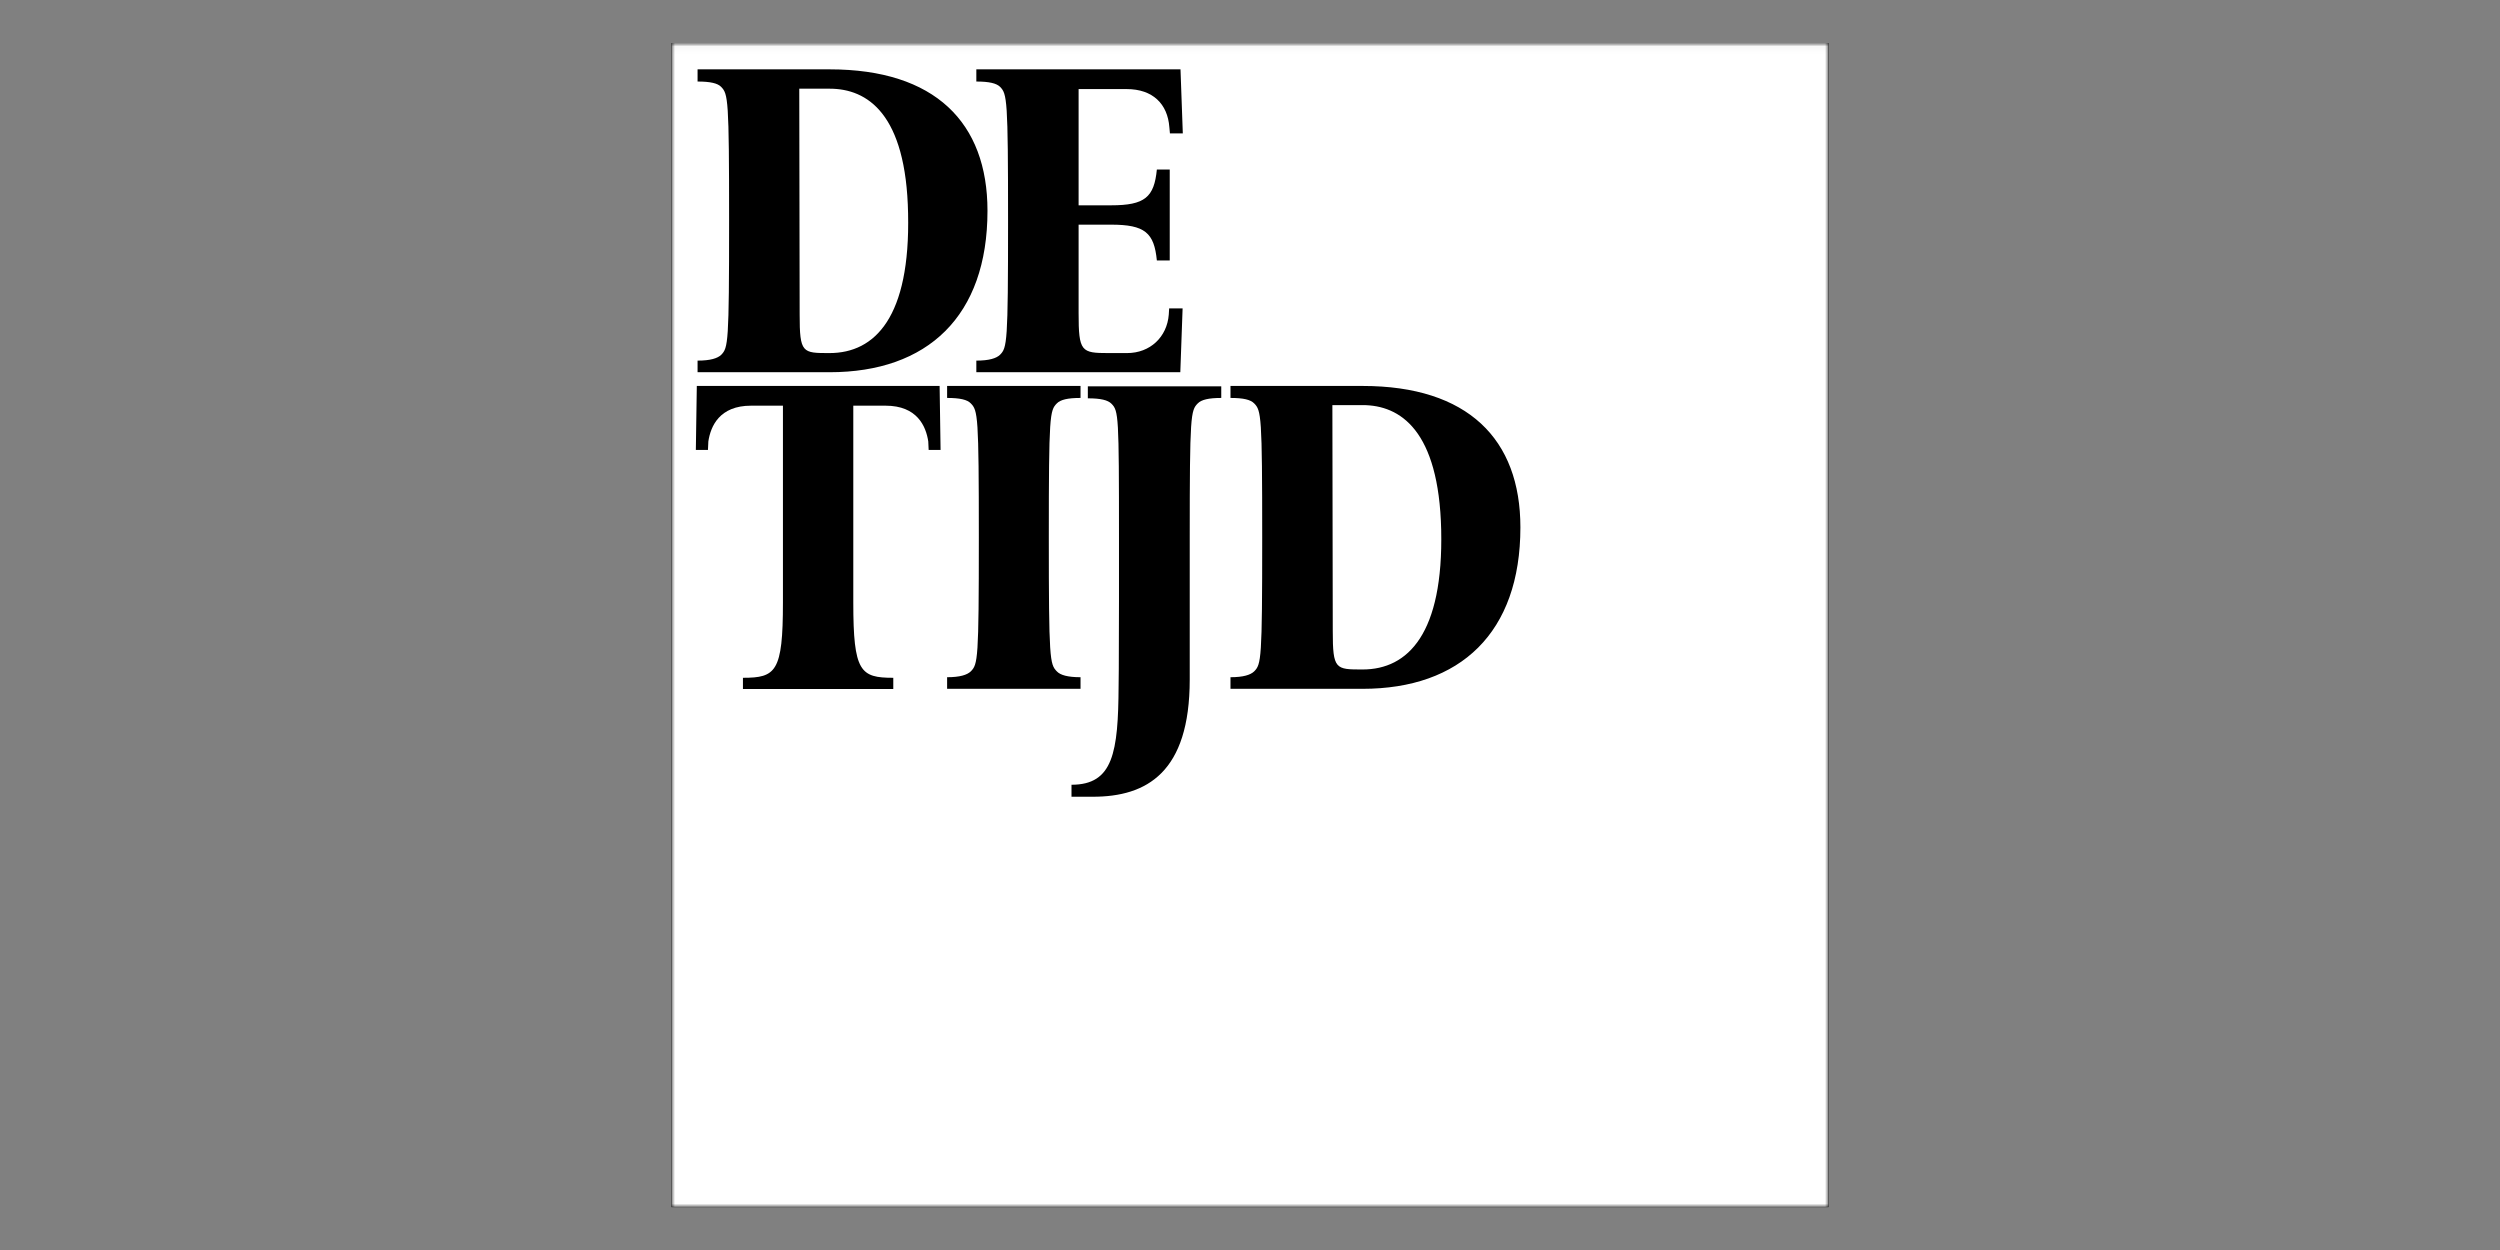 <svg width="350" height="175" viewBox="0 0 350 175" fill="none" xmlns="http://www.w3.org/2000/svg">
<rect x="0" y="0" width="350" height="175" fill="#808080" stroke="none"/>
<g clip-path="url(#clip0_1119_31849)">
<path d="M256 6.027H94V169H256V6.027Z" fill="black"/>
<mask id="mask0_1119_31849" style="mask-type:luminance" maskUnits="userSpaceOnUse" x="94" y="6" width="162" height="163">
<path d="M256 6.027H94V169H256V6.027Z" fill="white"/>
</mask>
<g mask="url(#mask0_1119_31849)">
<path d="M256 6H94V168.973H256V6Z" fill="white"/>
</g>
<mask id="mask1_1119_31849" style="mask-type:luminance" maskUnits="userSpaceOnUse" x="94" y="6" width="162" height="163">
<path d="M256 6.027H94V169H256V6.027Z" fill="white"/>
</mask>
<g mask="url(#mask1_1119_31849)">
<path d="M116.151 52.111H97.66V50.486C99.464 50.486 100.46 50.162 100.971 49.674C101.94 48.672 102.074 48.05 102.074 30.937C102.074 13.852 101.94 13.148 100.944 12.146C100.46 11.659 99.464 11.415 97.66 11.415V9.709H116.151C130.9 9.709 138.248 17.155 138.248 29.502C138.248 44.286 129.85 52.111 116.151 52.111ZM116.151 12.417H111.898L111.952 44.042C111.952 49.431 112.329 49.431 116.124 49.431C122.53 49.431 127.455 44.367 127.132 29.881C126.863 15.91 121.426 12.417 116.151 12.417Z" fill="black"/>
</g>
<mask id="mask2_1119_31849" style="mask-type:luminance" maskUnits="userSpaceOnUse" x="94" y="6" width="162" height="163">
<path d="M256 6.027H94V169H256V6.027Z" fill="white"/>
</mask>
<g mask="url(#mask2_1119_31849)">
<path d="M165.566 43.149L165.243 52.111H136.687V50.486C138.49 50.486 139.486 50.162 139.997 49.674C140.993 48.672 141.128 48.05 141.128 30.937C141.128 13.852 140.993 13.148 139.997 12.146C139.486 11.659 138.49 11.415 136.687 11.415V9.709H165.27L165.593 18.672H163.79L163.709 17.805C163.467 14.556 161.395 12.471 157.734 12.471H151.005V28.744H155.554C160.291 28.744 161.583 27.607 161.96 23.735H163.763V36.461H161.96C161.583 32.589 160.291 31.452 155.554 31.452H151.005V43.853C151.005 49.241 151.382 49.431 155.177 49.431H157.788C161.018 49.431 163.386 47.183 163.629 44.042L163.682 43.176H165.566" fill="black"/>
</g>
<mask id="mask3_1119_31849" style="mask-type:luminance" maskUnits="userSpaceOnUse" x="94" y="6" width="162" height="163">
<path d="M256 6.027H94V169H256V6.027Z" fill="white"/>
</mask>
<g mask="url(#mask3_1119_31849)">
<path d="M131.681 62.995H130.012L129.958 61.804C129.635 59.665 128.397 56.795 123.983 56.795H119.461V84.359C119.461 94.079 120.457 94.891 125.06 94.891V96.462H104.012V94.891C108.615 94.891 109.611 94.079 109.611 84.359V56.795H105.143C100.729 56.795 99.491 59.665 99.168 61.804L99.114 62.995H97.418L97.553 54.033H131.546L131.681 62.995Z" fill="black"/>
</g>
<mask id="mask4_1119_31849" style="mask-type:luminance" maskUnits="userSpaceOnUse" x="94" y="6" width="162" height="163">
<path d="M256 6.027H94V169H256V6.027Z" fill="white"/>
</mask>
<g mask="url(#mask4_1119_31849)">
<path d="M151.275 96.435H132.596V94.81C134.399 94.81 135.395 94.485 135.906 93.998C136.902 92.996 137.037 92.373 137.037 75.261C137.037 58.176 136.902 57.472 135.906 56.47C135.422 55.956 134.399 55.712 132.596 55.712V54.033H151.275V55.712C149.471 55.712 148.475 55.956 147.964 56.47C146.968 57.472 146.834 58.095 146.834 75.207C146.834 92.319 146.968 92.996 147.964 93.998C148.449 94.512 149.471 94.81 151.275 94.81V96.435Z" fill="black"/>
</g>
<mask id="mask5_1119_31849" style="mask-type:luminance" maskUnits="userSpaceOnUse" x="94" y="6" width="162" height="163">
<path d="M256 6.027H94V169H256V6.027Z" fill="white"/>
</mask>
<g mask="url(#mask5_1119_31849)">
<path d="M171.003 55.712C169.2 55.712 168.204 55.956 167.693 56.47C166.697 57.472 166.562 58.095 166.562 75.207V95.135C166.562 108.159 160.533 111.544 152.997 111.544H150.01V109.865C155.85 109.865 156.55 105.343 156.604 96.029C156.604 96.029 156.658 93.646 156.658 83.953V75.315C156.658 58.23 156.604 57.526 155.608 56.524C155.097 56.01 154.101 55.766 152.297 55.766V54.087H170.976V55.712" fill="black"/>
</g>
<mask id="mask6_1119_31849" style="mask-type:luminance" maskUnits="userSpaceOnUse" x="94" y="6" width="162" height="163">
<path d="M256 6.027H94V169H256V6.027Z" fill="white"/>
</mask>
<g mask="url(#mask6_1119_31849)">
<path d="M190.759 96.435H172.268V94.81C174.071 94.81 175.067 94.485 175.579 93.998C176.575 92.996 176.709 92.373 176.709 75.261C176.709 58.176 176.575 57.472 175.579 56.47C175.067 55.956 174.098 55.712 172.268 55.712V54.033H190.759C205.508 54.033 212.856 61.479 212.856 73.826C212.856 88.61 204.431 96.435 190.759 96.435ZM190.759 56.714H186.533L186.587 88.339C186.587 93.727 186.964 93.727 190.759 93.727C197.164 93.727 202.09 88.664 201.767 74.178C201.444 60.234 196.034 56.714 190.759 56.714Z" fill="black"/>
</g>
</g>
<defs>
<clipPath id="clip0_1119_31849">
<rect width="162" height="163" fill="white" transform="translate(94 6)"/>
</clipPath>
</defs>
</svg>

